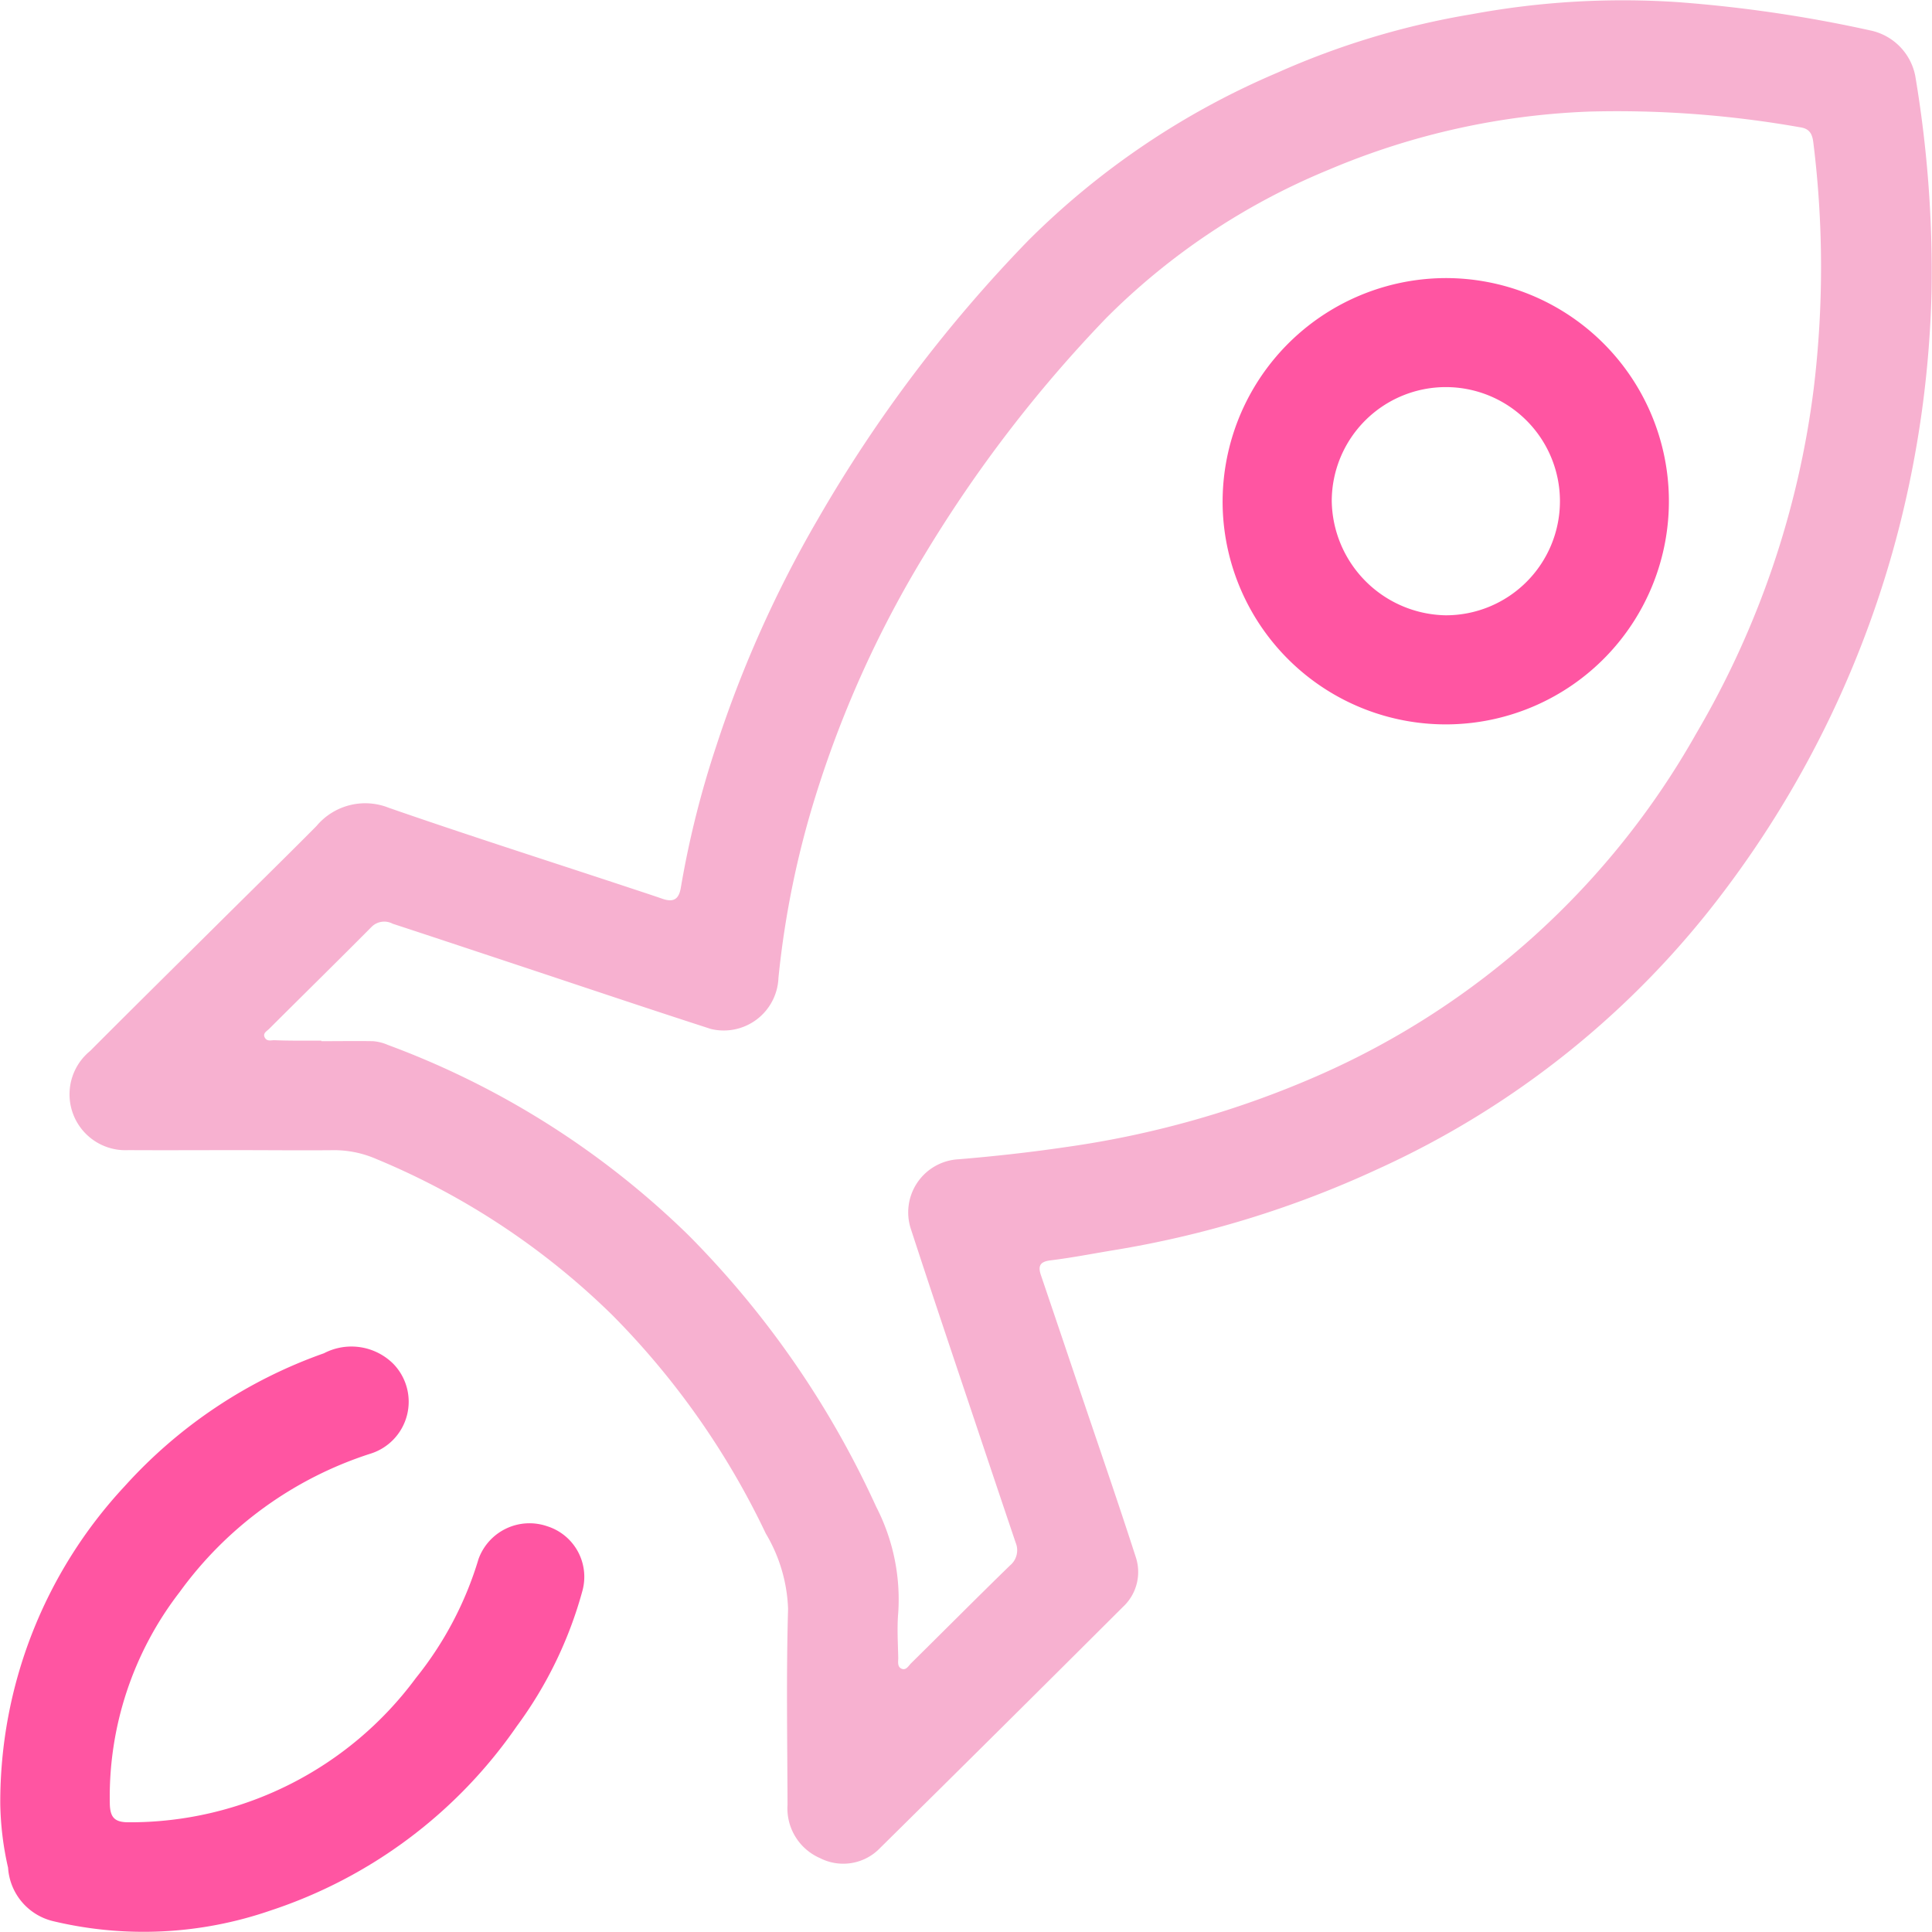 <?xml version="1.0" encoding="utf-8"?>
<svg xmlns="http://www.w3.org/2000/svg" width="55.998" height="55.996" viewBox="0 0 55.998 55.996">
  <g id="Groupe_838" data-name="Groupe 838" transform="translate(-599.648 -319.532)">
    <path id="Tracé_139" data-name="Tracé 139" d="M615.914,352.868c-1.042,0-2.083.006-3.125,0a1.62,1.62,0,0,1-1.108-2.873c1.217-1.222,2.445-2.433,3.669-3.648.964-.958,1.936-1.908,2.893-2.873a1.842,1.842,0,0,1,2.1-.527c2.232.775,4.483,1.494,6.726,2.235.4.133.8.262,1.2.4.328.114.483.011.537-.336a27.671,27.671,0,0,1,1.026-4.095,33.948,33.948,0,0,1,2.949-6.581,40.87,40.87,0,0,1,6.093-8.067,22.861,22.861,0,0,1,7.213-4.861,23.139,23.139,0,0,1,5.653-1.7,23.965,23.965,0,0,1,5.948-.349,39.338,39.338,0,0,1,5.638.831,1.675,1.675,0,0,1,1.257,1.309,34.213,34.213,0,0,1,.473,6.211,30.706,30.706,0,0,1-.947,6.9,29.677,29.677,0,0,1-5.054,10.5,26.014,26.014,0,0,1-10.073,8.083,29.489,29.489,0,0,1-7.644,2.343c-.607.1-1.211.219-1.82.293-.313.038-.365.169-.277.43q.559,1.647,1.115,3.3c.547,1.62,1.107,3.237,1.632,4.864a1.379,1.379,0,0,1-.372,1.452q-3.507,3.5-7.031,6.98a1.479,1.479,0,0,1-1.746.3,1.571,1.571,0,0,1-.943-1.546c-.005-1.894-.039-3.788.016-5.681a4.573,4.573,0,0,0-.646-2.182,23.015,23.015,0,0,0-4.445-6.327,21.527,21.527,0,0,0-6.86-4.535,3.06,3.06,0,0,0-1.278-.248C617.763,352.878,616.838,352.868,615.914,352.868Zm2.469-3.173v.015c.5,0,1-.008,1.5,0a1.344,1.344,0,0,1,.425.107,24.735,24.735,0,0,1,8.733,5.532,27.167,27.167,0,0,1,5.426,7.858,5.857,5.857,0,0,1,.638,3.07c-.038.434-.008.874,0,1.31,0,.113-.031.259.1.313s.2-.089.277-.164c.955-.941,1.9-1.894,2.86-2.828a.572.572,0,0,0,.166-.664q-.459-1.36-.915-2.721c-.708-2.118-1.425-4.232-2.117-6.355a1.541,1.541,0,0,1,1.377-2.035c1.036-.086,2.067-.2,3.1-.352a27.858,27.858,0,0,0,7.356-2.089A23.321,23.321,0,0,0,658.23,340.8a26.124,26.124,0,0,0,3.414-10.041,29.29,29.29,0,0,0-.016-7.1c-.031-.252-.114-.4-.385-.438a30.422,30.422,0,0,0-6.075-.456,21.357,21.357,0,0,0-7.579,1.684,19.668,19.668,0,0,0-6.446,4.291,38.679,38.679,0,0,0-5.261,6.849,31.331,31.331,0,0,0-3.129,6.872,26.66,26.66,0,0,0-1.12,5.414,1.587,1.587,0,0,1-1.955,1.482c-1.972-.637-3.936-1.3-5.9-1.951-1.108-.367-2.216-.737-3.326-1.1a.519.519,0,0,0-.605.084c-.986.994-1.986,1.975-2.977,2.964-.066.065-.19.125-.127.248s.18.079.277.08C617.473,349.7,617.928,349.695,618.383,349.695Z" transform="translate(-9.422)" fill="#f7b1d0"/>
    <path id="Tracé_140" data-name="Tracé 140" d="M599.656,556.167a13.43,13.43,0,0,1,3.606-9.211,14.09,14.09,0,0,1,5.775-3.853,1.721,1.721,0,0,1,2.012.307,1.577,1.577,0,0,1-.679,2.608,10.976,10.976,0,0,0-5.515,4.006,9.708,9.708,0,0,0-2.024,6.14c.01.4.146.531.538.533a10.3,10.3,0,0,0,8.333-4.181,10.139,10.139,0,0,0,1.816-3.45,1.571,1.571,0,0,1,1.986-.951,1.537,1.537,0,0,1,1.026,1.87,11.87,11.87,0,0,1-1.907,3.933,13.987,13.987,0,0,1-7.139,5.338,11.272,11.272,0,0,1-6.282.31,1.706,1.706,0,0,1-1.32-1.552A8.856,8.856,0,0,1,599.656,556.167Z" transform="translate(0 -184.347)" fill="#ff55a2"/>
    <path id="Tracé_141" data-name="Tracé 141" d="M806.218,365.566a6.468,6.468,0,1,1-6.439,6.662A6.486,6.486,0,0,1,806.218,365.566Zm.022,9.774a3.307,3.307,0,1,0-3.3-3.313A3.363,3.363,0,0,0,806.24,375.34Z" transform="translate(-164.692 -37.974)" fill="#ff55a2"/>
  </g>
</svg>